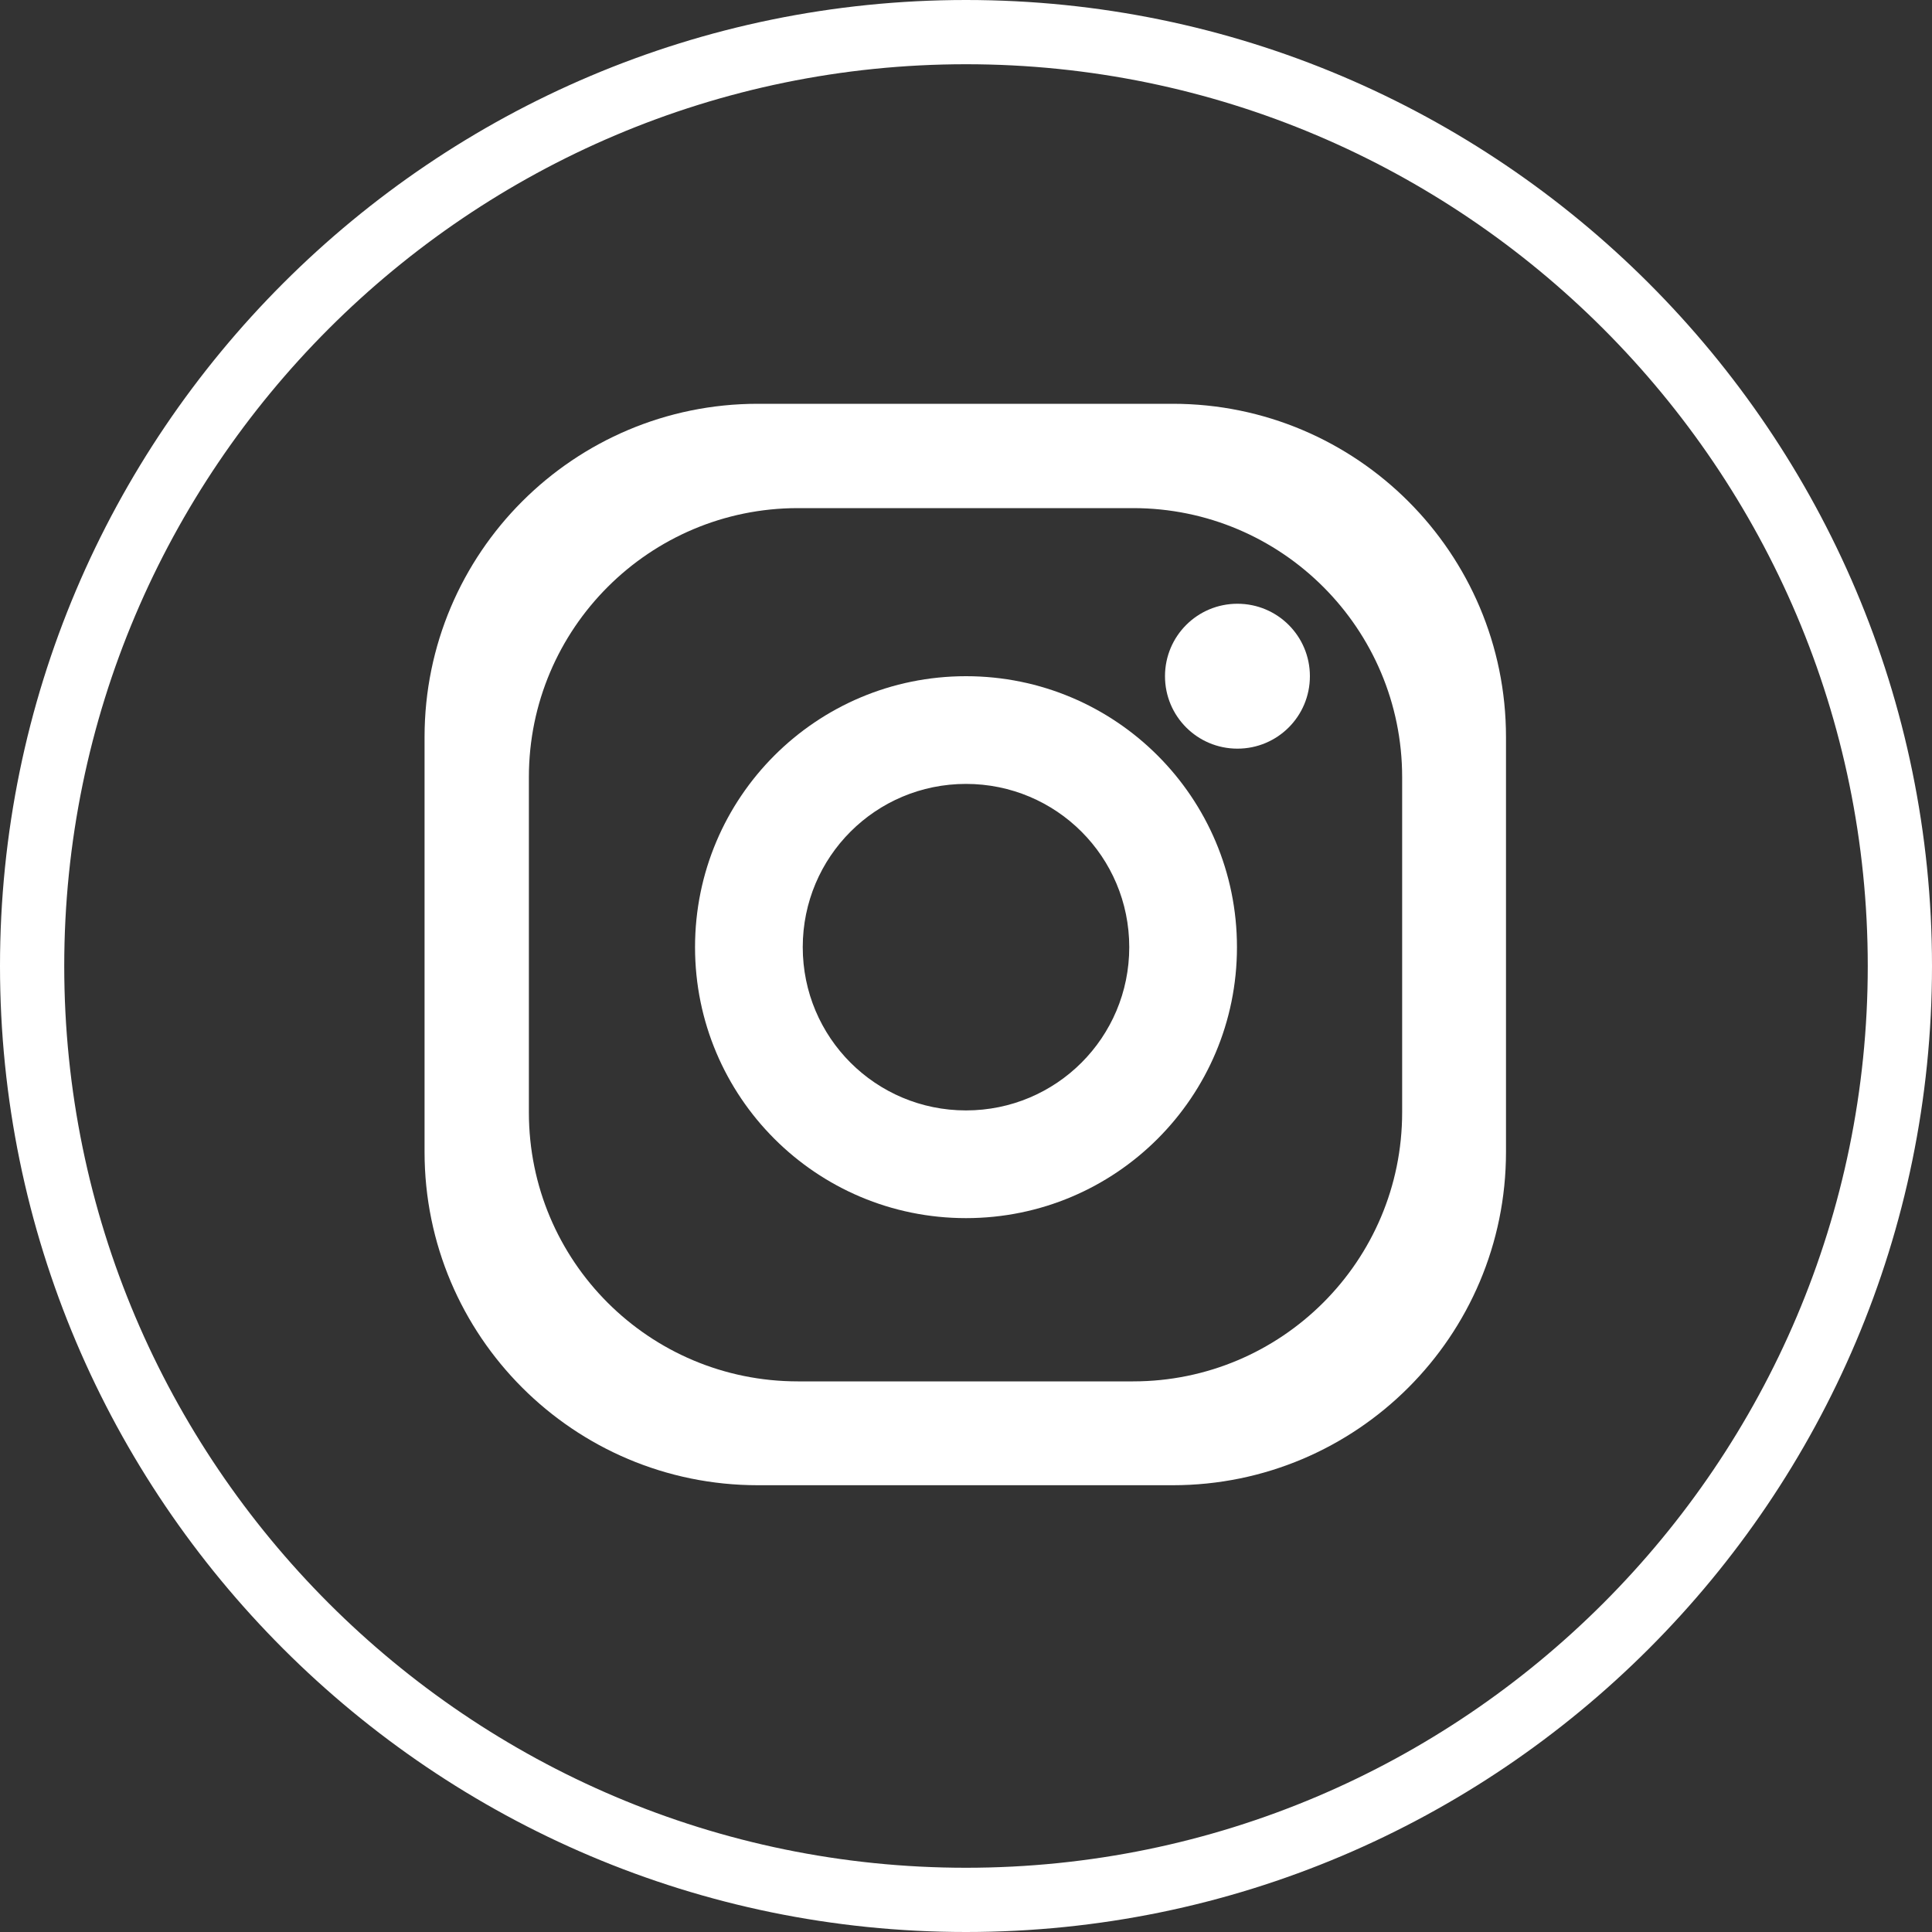 <?xml version="1.0" encoding="UTF-8"?><svg id="b" xmlns="http://www.w3.org/2000/svg" width="14.11mm" height="14.11mm" viewBox="0 0 40 40"><rect x="0" y="0" width="40" height="40" fill="#333333" stroke="none"/><g id="c"><g><path d="m20,40C8.97,40,0,31.03,0,20S8.97,0,20,0s20,8.97,20,20-8.97,20-20,20Zm0-38.67C9.71,1.33,1.33,9.71,1.33,20s8.38,18.67,18.67,18.67,18.67-8.38,18.67-18.67S30.29,1.33,20,1.33Z" fill="#fff"/><g><path d="m24.28,8.36h-8.59c-3.81,0-6.9,3.09-6.9,6.9v8.59c0,3.81,3.09,6.9,6.9,6.9h8.59c3.81,0,6.9-3.09,6.9-6.9v-8.59c0-3.81-3.09-6.9-6.9-6.9Zm4.75,14.67c0,3.08-2.5,5.57-5.57,5.57h-6.94c-3.08,0-5.57-2.49-5.57-5.57v-6.94c0-3.08,2.5-5.57,5.57-5.57h6.94c3.08,0,5.57,2.5,5.57,5.57v6.94Z" fill="#fff"/><path d="m20,14c-3.1,0-5.61,2.51-5.61,5.61s2.51,5.61,5.61,5.61,5.61-2.51,5.61-5.61-2.51-5.61-5.61-5.61Zm0,8.99c-1.87,0-3.38-1.51-3.38-3.38s1.51-3.38,3.38-3.38,3.38,1.51,3.38,3.38-1.51,3.38-3.38,3.38Z" fill="#fff"/><path d="m27.12,14c0,.83-.67,1.5-1.5,1.5s-1.5-.67-1.5-1.5.67-1.5,1.5-1.5,1.5.67,1.5,1.5Z" fill="#fff"/></g></g></g></svg>